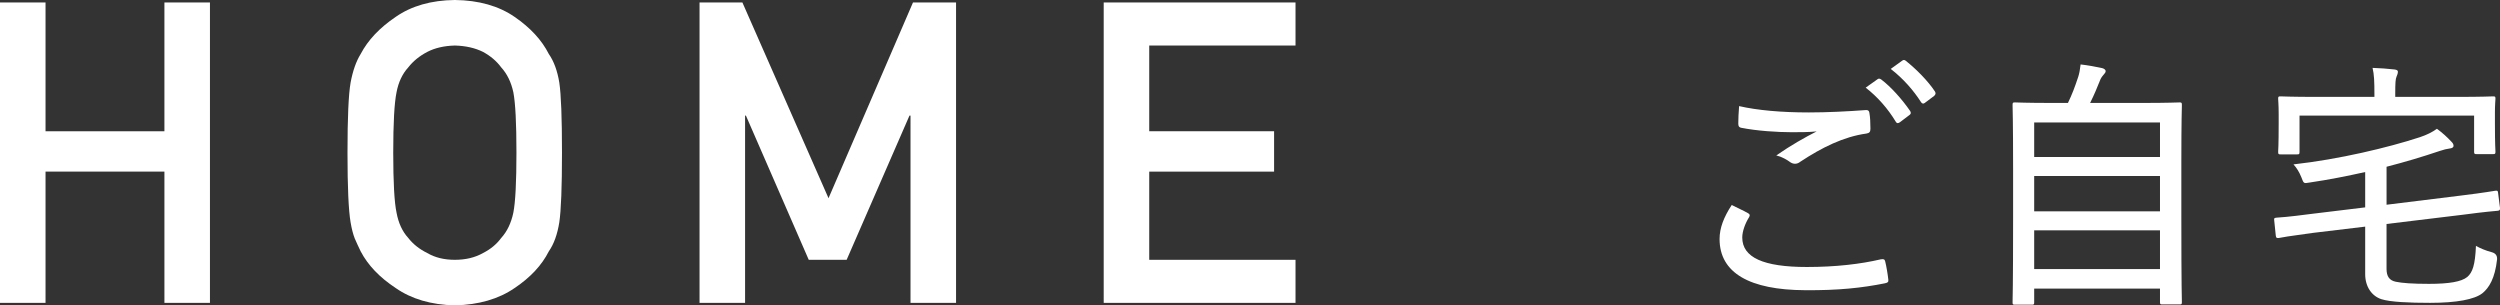 <?xml version="1.0" encoding="UTF-8"?><svg id="_レイヤー_2" xmlns="http://www.w3.org/2000/svg" width="284.384" height="34.734" viewBox="0 0 284.384 34.734"><rect x="0" y="0" width="284.384" height="34.734" fill="#333333" stroke="none"/><defs><style>.cls-1{fill:#fff;}</style></defs><g id="_デザイン"><path class="cls-1" d="M18.703,19.523H5.18v14.93H0V.281h5.18v14.648h13.523V.281h5.18v34.172h-5.18v-14.93Z"/><path class="cls-1" d="M39.529,17.367c0-3.968.117-6.625.352-7.969.25-1.343.633-2.429,1.148-3.258.828-1.578,2.156-2.984,3.984-4.219,1.797-1.25,4.039-1.89,6.727-1.922,2.719.032,4.984.672,6.797,1.922,1.797,1.235,3.094,2.641,3.891,4.219.578.829.977,1.915,1.195,3.258.203,1.344.305,4,.305,7.969,0,3.907-.102,6.547-.305,7.922-.219,1.375-.617,2.477-1.195,3.305-.797,1.579-2.094,2.969-3.891,4.172-1.812,1.25-4.078,1.906-6.797,1.969-2.688-.062-4.93-.718-6.727-1.969-1.828-1.203-3.156-2.593-3.984-4.172-.25-.516-.477-1.008-.68-1.477-.188-.484-.344-1.093-.469-1.828-.234-1.375-.352-4.015-.352-7.922ZM44.732,17.367c0,3.36.125,5.633.375,6.82.219,1.188.664,2.149,1.336,2.883.547.703,1.266,1.274,2.156,1.711.875.516,1.922.773,3.141.773,1.234,0,2.305-.258,3.211-.773.859-.437,1.547-1.008,2.062-1.711.672-.734,1.133-1.695,1.383-2.883.234-1.187.352-3.46.352-6.82s-.117-5.648-.352-6.867c-.25-1.156-.711-2.101-1.383-2.836-.516-.703-1.203-1.289-2.062-1.758-.906-.453-1.977-.695-3.211-.727-1.219.032-2.266.274-3.141.727-.891.469-1.609,1.055-2.156,1.758-.672.735-1.117,1.68-1.336,2.836-.25,1.219-.375,3.508-.375,6.867Z"/><path class="cls-1" d="M79.575.281h4.875l9.797,22.266L103.856.281h4.898v34.172h-5.18V13.148h-.117l-7.148,16.406h-4.312l-7.148-16.406h-.094v21.305h-5.18V.281Z"/><path class="cls-1" d="M125.55.281h21.82v4.898h-16.641v9.75h14.203v4.594h-14.203v10.031h16.641v4.898h-21.82V.281Z"/><path class="cls-1" d="M198.848,24.251c.209.12.24.24.119.45-.42.66-.779,1.59-.779,2.31,0,2.28,2.4,3.36,7.35,3.36,3.27,0,6.09-.33,8.4-.87.359-.06.449,0,.51.24.119.45.299,1.5.359,2.1.029.24-.09.33-.42.39-2.551.51-5.221.81-9.061.78-6.27-.03-9.719-1.95-9.719-5.82,0-1.26.48-2.49,1.381-3.87.568.3,1.289.6,1.859.93ZM205.717,12.791c2.16,0,4.5-.12,6.51-.27.27-.03.391.09.42.3.09.51.121,1.08.121,1.83,0,.36-.121.479-.451.54-2.609.36-5.07,1.59-7.529,3.209-.33.27-.721.3-1.08.09-.449-.33-1.02-.66-1.65-.81,1.74-1.2,3.24-2.04,4.59-2.73-.869.09-1.949.09-2.85.09-1.619,0-3.959-.15-5.76-.51-.209-.06-.301-.15-.301-.48,0-.54.031-1.23.092-1.98,2.1.48,4.828.72,7.889.72ZM213.576,9.011c.121-.09.24-.09.42.03,1.111.84,2.371,2.25,3.301,3.6.09.18.09.3-.061.42l-1.109.84c-.211.15-.361.15-.48-.06-.9-1.5-2.1-2.85-3.42-3.87l1.35-.96ZM216.367,6.912c.148-.12.27-.12.42,0,1.199.96,2.52,2.28,3.33,3.51.09.18.09.3-.09.48l-1.08.81c-.15.12-.301.09-.42-.09-.842-1.32-2.041-2.7-3.451-3.78l1.291-.93Z"/><path class="cls-1" d="M229.207,34.66c-.24,0-.27-.03-.27-.27,0-.18.061-1.65.061-9.6v-5.55c0-5.58-.061-7.11-.061-7.29,0-.27.029-.3.27-.3.211,0,1.26.06,4.199.06h1.83c.48-.99.781-1.8,1.17-2.97.121-.36.211-.87.271-1.41.809.09,1.799.27,2.459.42.24.06.391.21.391.33,0,.18-.121.27-.211.39-.209.24-.359.45-.449.72-.33.81-.6,1.5-1.109,2.52h5.969c2.939,0,3.99-.06,4.199-.06.24,0,.271.03.271.3,0,.15-.061,1.71-.061,6.54v6.27c0,7.979.061,9.45.061,9.6,0,.24-.031.27-.271.27h-1.949c-.24,0-.27-.03-.27-.27v-1.53h-14.311v1.56c0,.24-.029.27-.27.27h-1.92ZM231.396,17.861h14.311v-3.93h-14.311v3.93ZM245.707,24.041v-4.02h-14.311v4.02h14.311ZM245.707,30.61v-4.41h-14.311v4.41h14.311Z"/><path class="cls-1" d="M271.477,25.48v5.1c0,.87.33,1.32,1.051,1.47.719.15,1.889.24,3.779.24,2.279,0,3.689-.24,4.35-.78.6-.51.9-1.35.99-3.54.48.27,1.109.54,1.801.72q.66.18.6.84c-.24,2.13-.9,3.21-1.68,3.84-.9.69-2.91,1.08-5.939,1.08-2.342,0-4.531-.09-5.551-.42-1.08-.36-1.83-1.41-1.83-2.85v-5.4l-6,.72c-2.699.359-3.51.51-3.809.57-.24.03-.33,0-.361-.27l-.18-1.74c-.029-.24,0-.27.27-.3.391-.03,1.17-.06,3.9-.42l6.18-.75v-4.02c-2.01.45-4.109.87-6.359,1.2-.66.12-.631.09-.9-.6-.24-.6-.539-1.08-.9-1.47,5.16-.57,10.801-1.92,14.369-3.09.811-.271,1.41-.57,1.951-.96.66.479,1.199.99,1.619,1.439.18.18.27.3.27.51,0,.15-.148.27-.479.3-.27.03-.631.12-1.08.27-1.951.66-3.961,1.26-6.061,1.8v4.32l8.52-1.05c2.701-.33,3.6-.51,3.84-.54.271-.03.301,0,.33.27l.211,1.65c.029.27-.031.33-.27.359-.271.03-1.262.09-3.961.45l-8.67,1.05ZM261.578,17.261c0,.271-.031.3-.271.3h-1.889c-.24,0-.27-.03-.27-.3,0-.149.059-.57.059-3.239v-1.05c0-1.08-.059-1.56-.059-1.74,0-.24.029-.27.27-.27.209,0,1.199.06,4.08.06h6.6v-.33c0-1.41-.031-2.22-.211-2.97.871.03,1.711.09,2.49.18.27.03.391.12.391.24,0,.21-.061.36-.15.57-.121.27-.15.69-.15,1.98v.33h7.051c2.879,0,3.898-.06,4.078-.06.24,0,.271.03.271.27,0,.15-.061.66-.061,1.5v1.229c0,2.67.061,3.09.061,3.27,0,.27-.031.3-.271.3h-1.859c-.27,0-.299-.03-.299-.3v-4.08h-19.859v4.109Z"/></g></svg>
